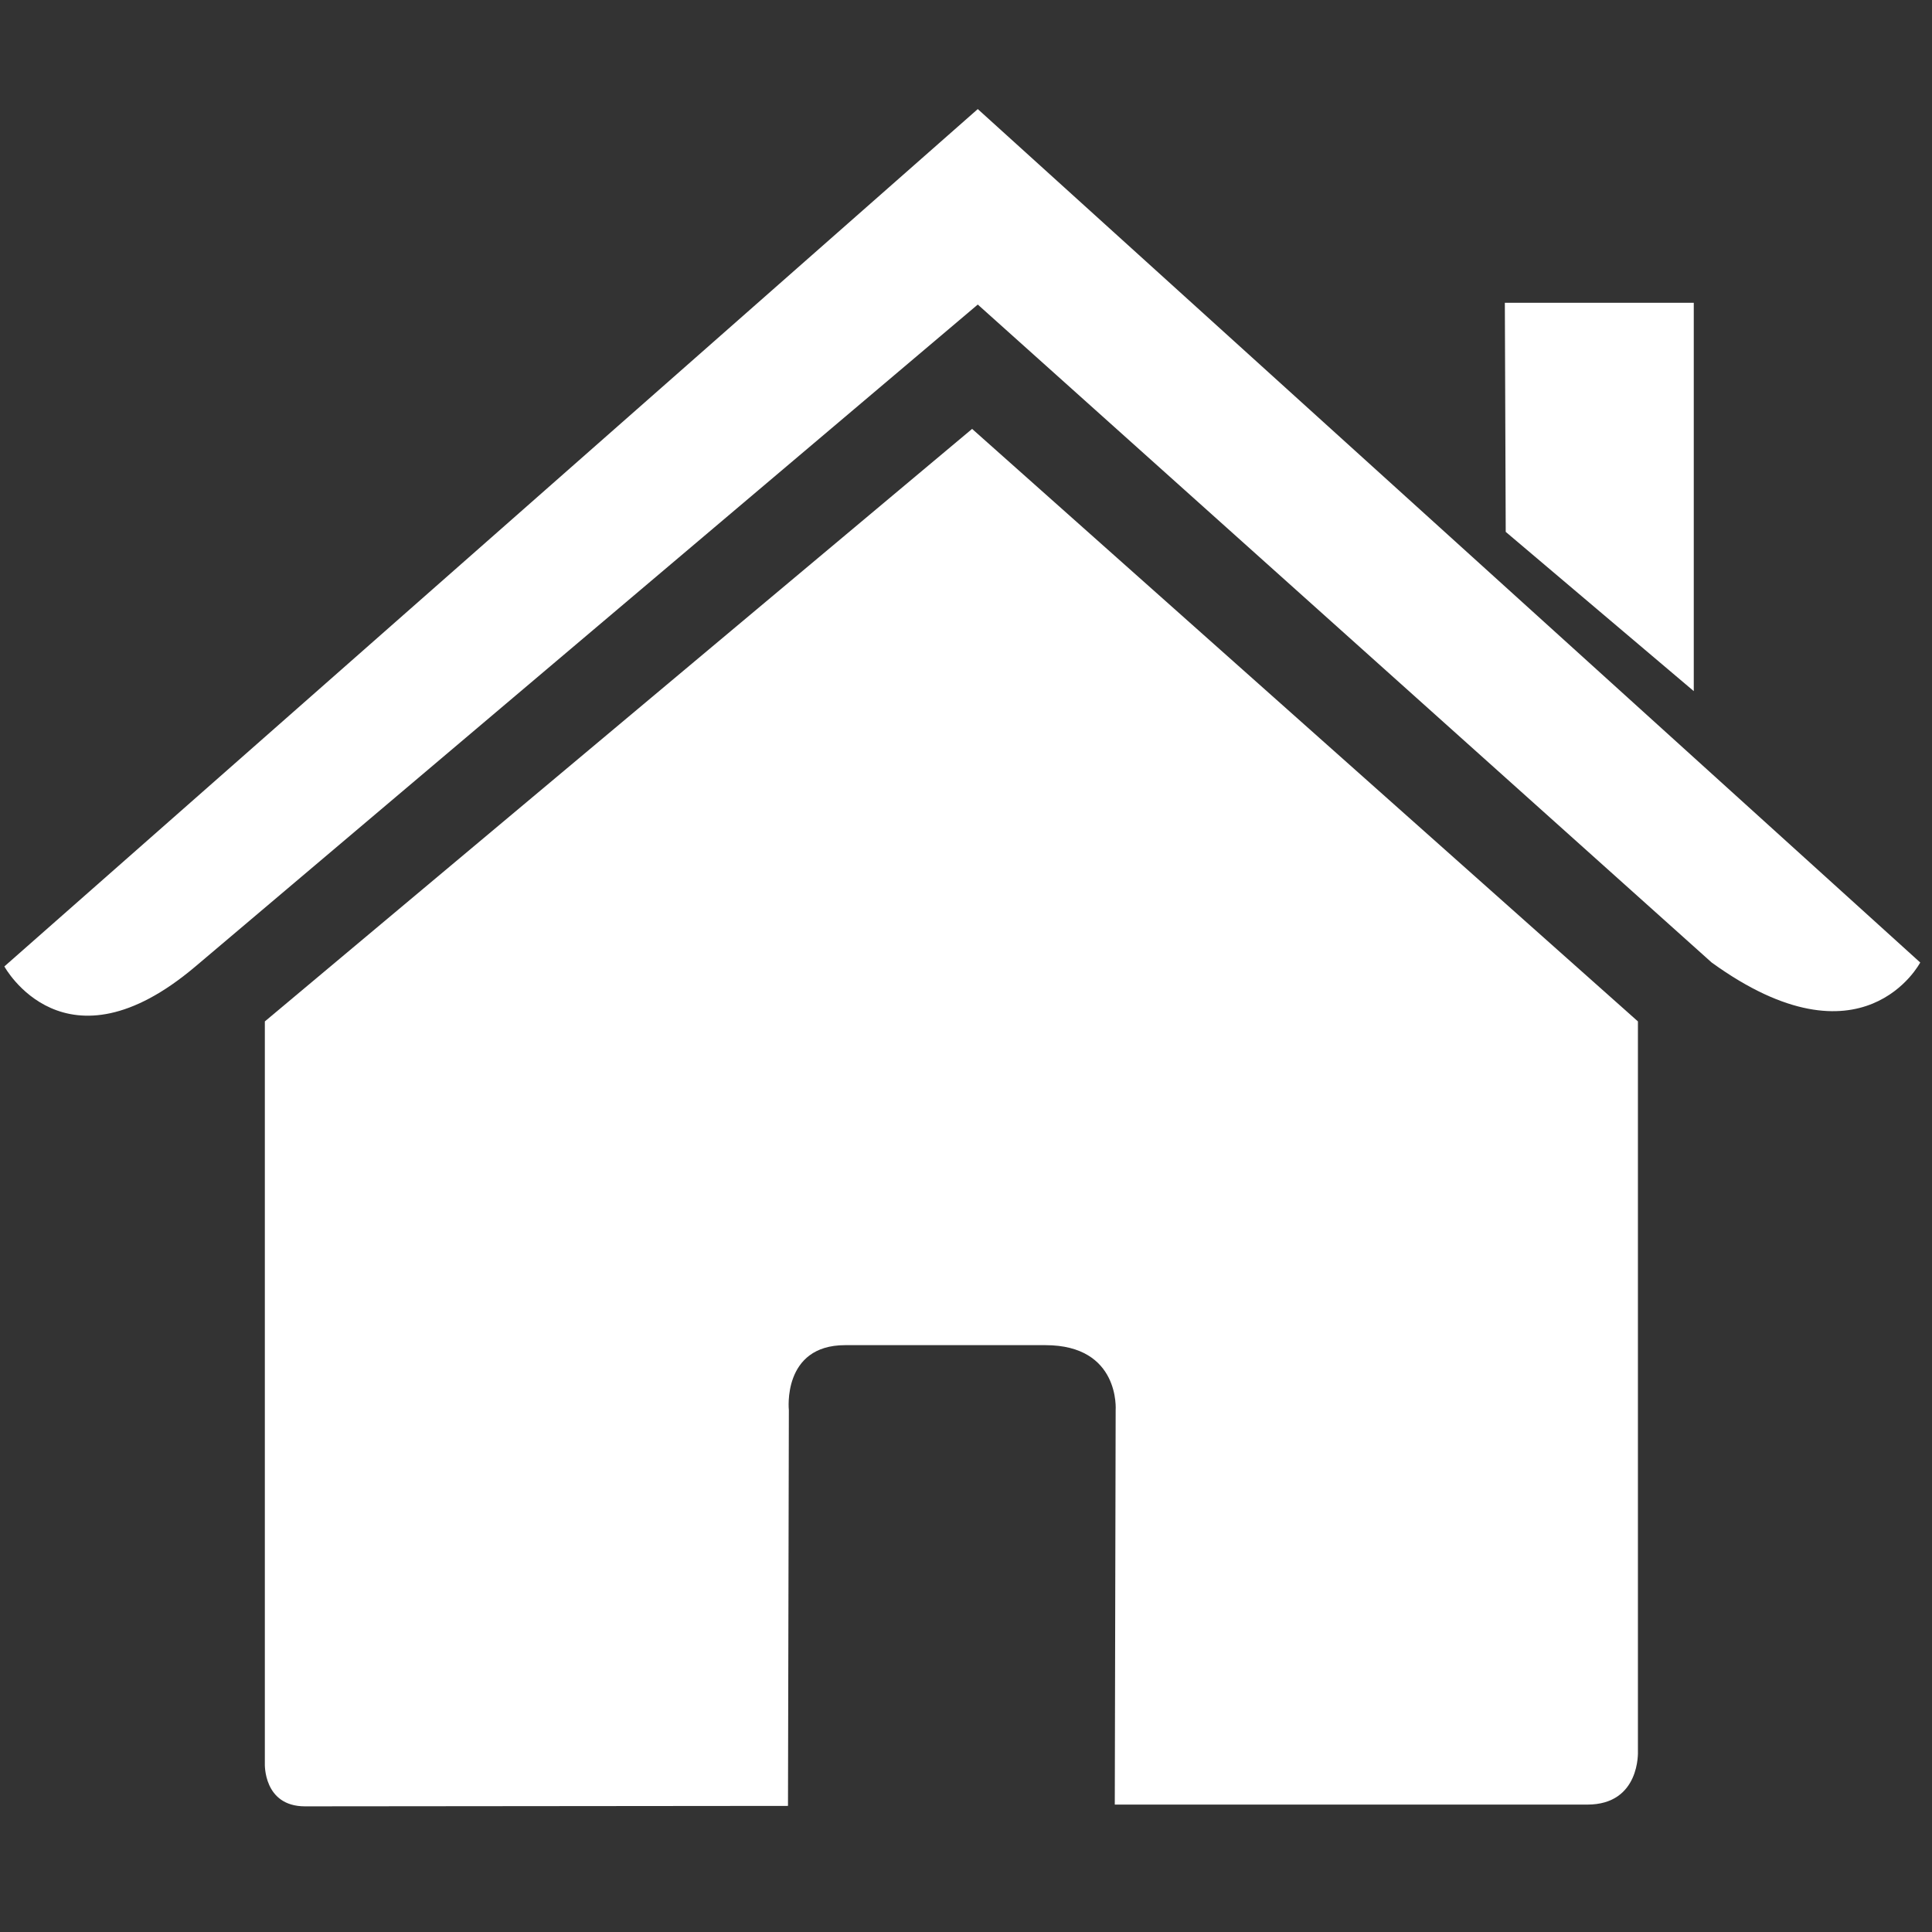 <?xml version="1.0" encoding="utf-8"?>
<!-- Generator: Adobe Illustrator 19.1.0, SVG Export Plug-In . SVG Version: 6.00 Build 0)  -->
<svg version="1.1" id="Capa_1" xmlns="http://www.w3.org/2000/svg" xmlns:xlink="http://www.w3.org/1999/xlink" x="0px" y="0px"
	 viewBox="177 -199.8 442.8 442.8" style="enable-background:new 177 -199.8 442.8 442.8;" xml:space="preserve">
<rect x="177" y="-199.8" width="442.8" height="442.8" fill="#333333" stroke="none"/>
<style type="text/css">
	.st0{fill:#FFFFFF;}
</style>
<g>
	<path class="st0" d="M237.7,204.4c0,0-0.4,9.8,9.2,9.8c11.9,0,110.7-0.1,110.7-0.1l0.2-90.7c0,0-1.6-14.9,12.9-14.9h45.9
		c17.2,0,16.1,14.9,16.1,14.9l-0.2,90.4c0,0,93.6,0,108.3,0c12.2,0,11.6-12.2,11.6-12.2V34.3L399.8-101.5L237.7,34.3
		C237.7,34.3,237.7,204.4,237.7,204.4z"/>
	<path class="st0" d="M178,21.7c0,0,13.8,25.4,43.8,0L401.1-130L569.3,20.8c34.7,25.1,47.8,0,47.8,0L401.1-174.8L178,21.7z"/>
	<polygon class="st0" points="565.2,-130.4 521.9,-130.4 522.1,-77.9 565.2,-41.4 	"/>
</g>
</svg>
